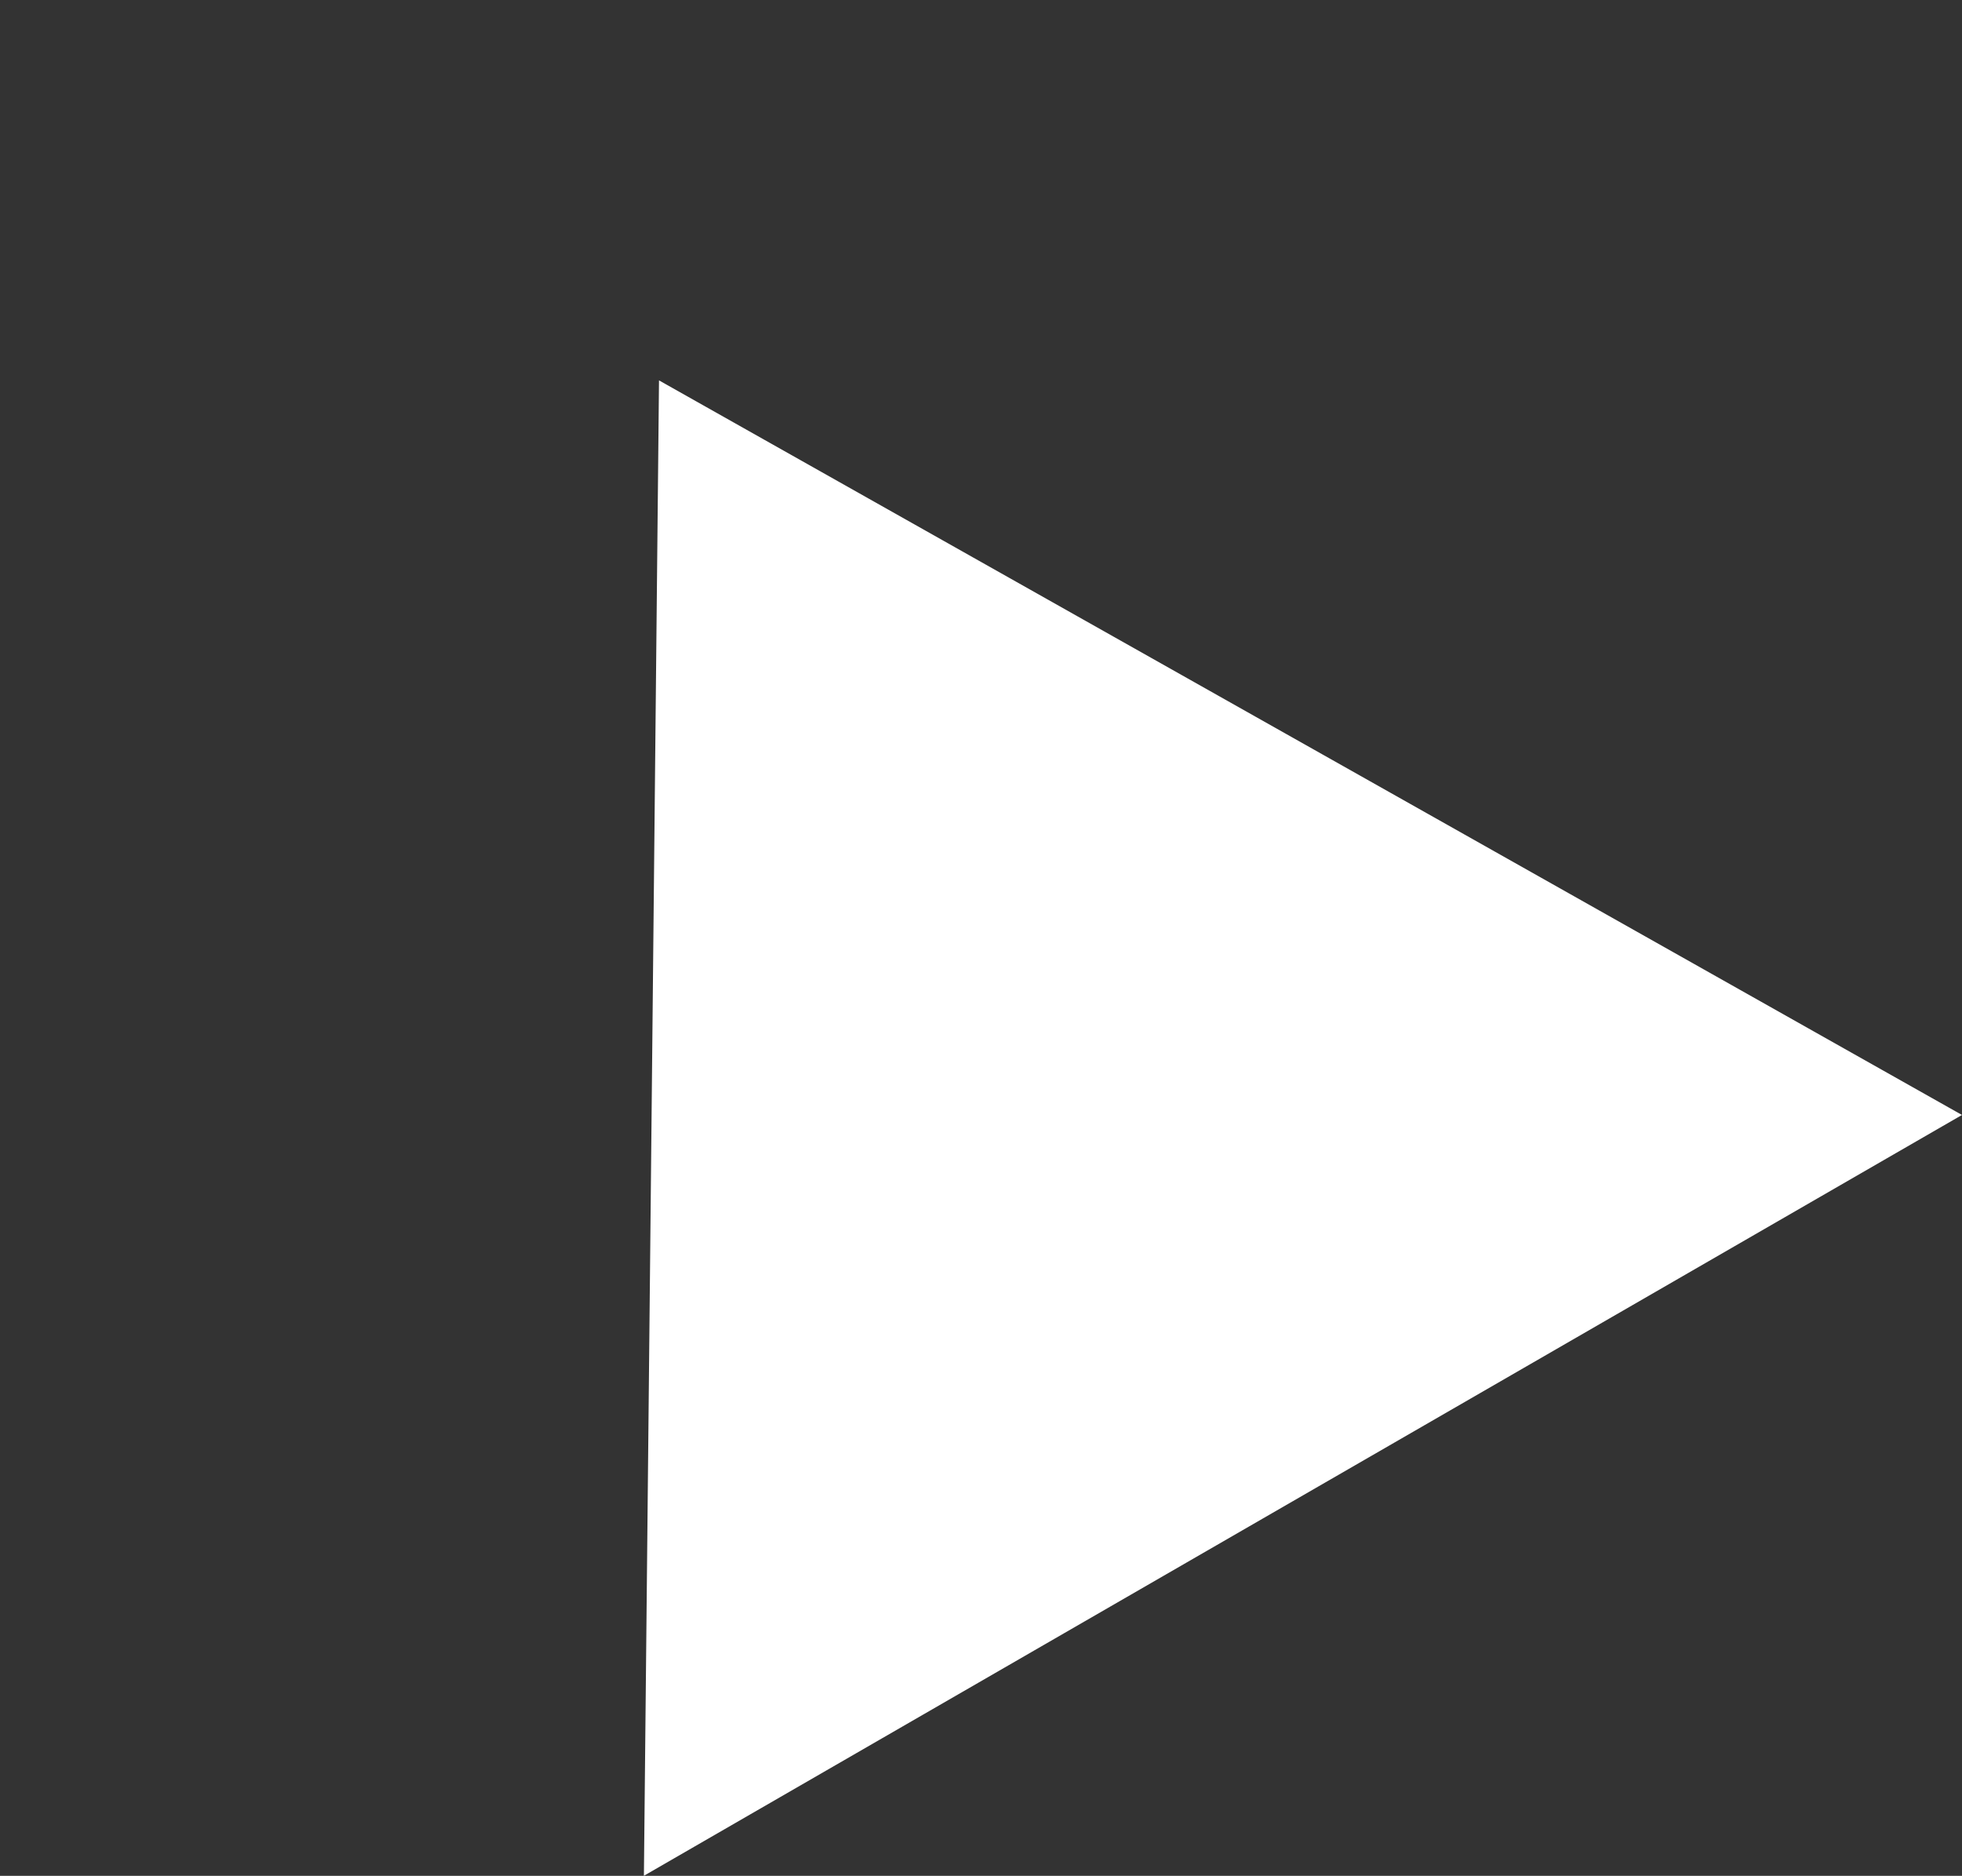 <svg xmlns="http://www.w3.org/2000/svg" width="28.176" height="26.945" viewBox="0 0 28.176 26.945">
  <rect x="0" y="0" width="28.176" height="26.945" fill="#333333" stroke="none"/>
  <path id="パス_1" data-name="パス 1" d="M10.928,0,21.857,18.494H0Z" transform="translate(0 10.928) rotate(-30)" fill="#fff"/>
</svg>
